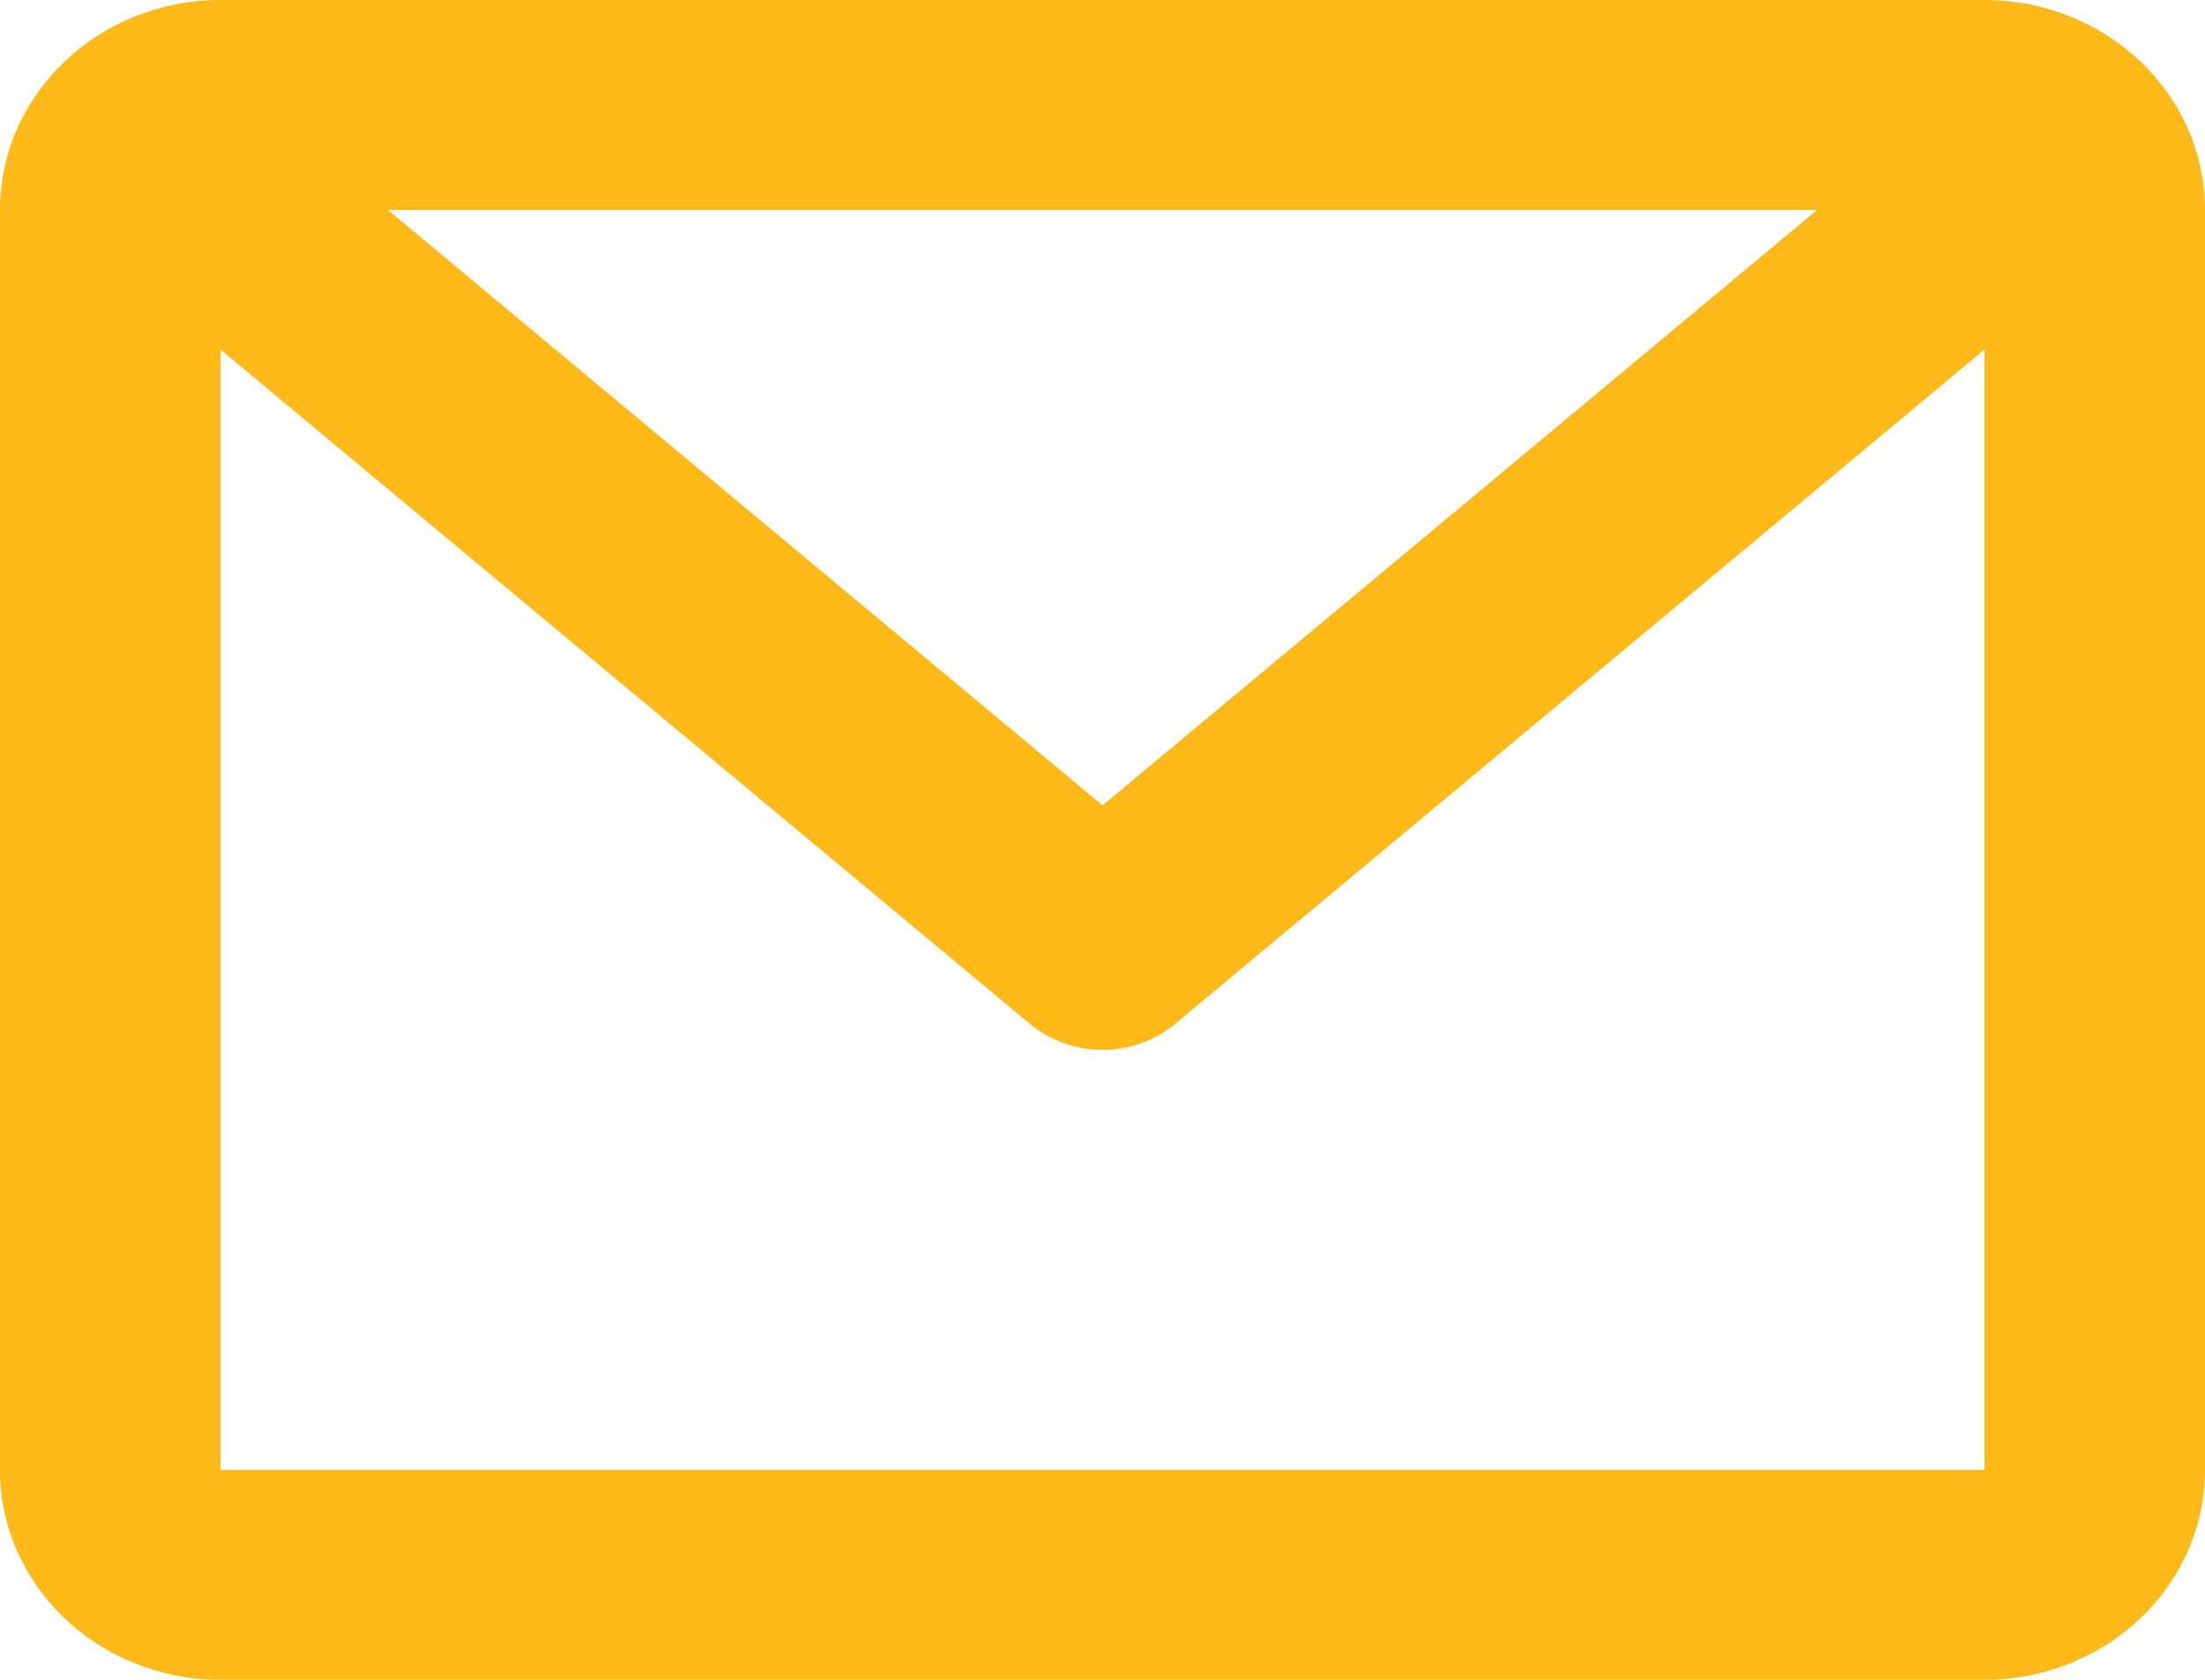<svg width="21" height="16" viewBox="0 0 21 16" fill="none" xmlns="http://www.w3.org/2000/svg">
<path d="M0 2C0 0.895 0.94 0 2.1 0H18.9C20.06 0 21 0.895 21 2V14C21 15.105 20.06 16 18.9 16H2.1C0.94 16 0 15.105 0 14V2ZM3.695 2L10.5 7.671L17.305 2H3.695ZM18.9 3.329L11.191 9.753C10.796 10.082 10.204 10.082 9.809 9.753L2.1 3.329V14H18.9V3.329Z" fill="#FFB919"/>
</svg>
